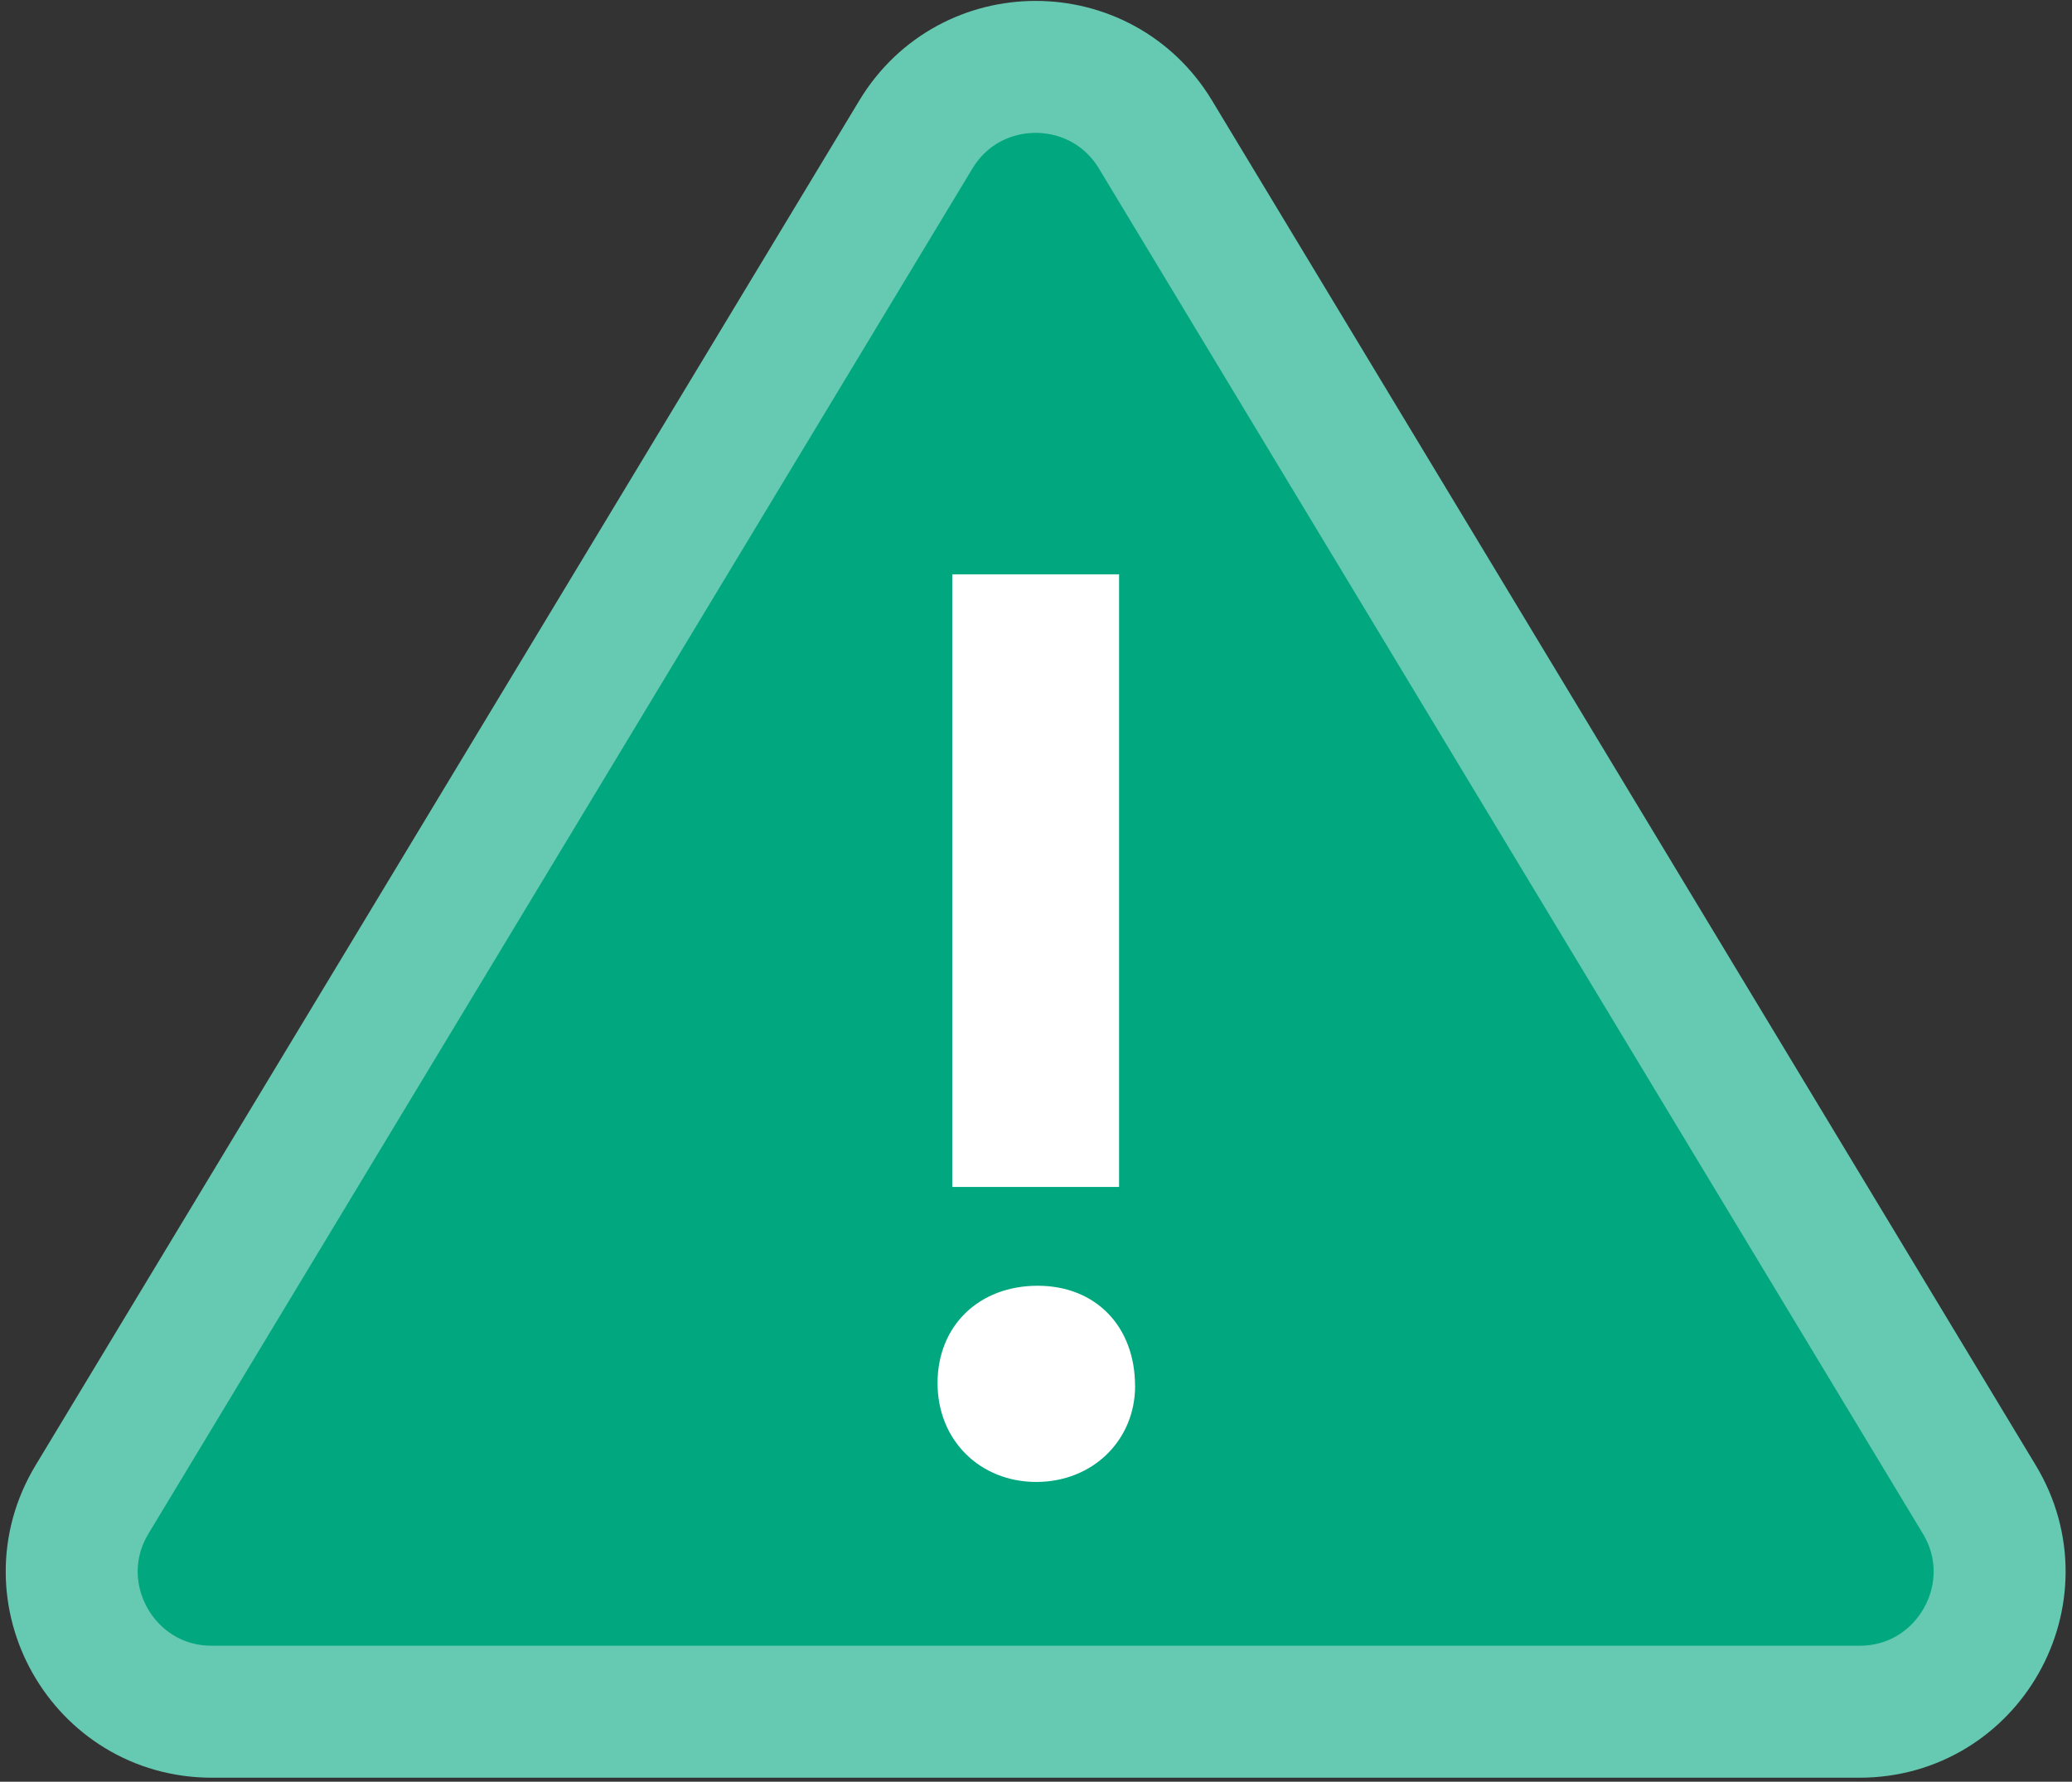<svg width="314" height="270" viewBox="0 0 314 270" fill="none" xmlns="http://www.w3.org/2000/svg">
<rect x="0" y="0" width="314" height="270" fill="#333333" stroke="none"/>
<path d="M281.79 259.39H32.11C15.6 259.39 5.42 241.36 13.95 227.22L138.79 20.39C147.04 6.72 166.86 6.72 175.11 20.39L299.95 227.22C308.48 241.36 298.3 259.39 281.79 259.39Z" fill="#00A77F" stroke="#66CAB2" stroke-width="20" stroke-miterlimit="10"/>
<path d="M172.02 210.01C172.02 218.3 165.55 224.57 157.05 224.57C148.55 224.57 142.08 218.3 142.08 209.6C142.08 200.9 148.35 194.84 157.25 194.84C166.15 194.84 172.01 201.11 172.01 210.01H172.02ZM169.59 179.87H144.31V87.03H169.59V179.87Z" fill="white"/>
</svg>
